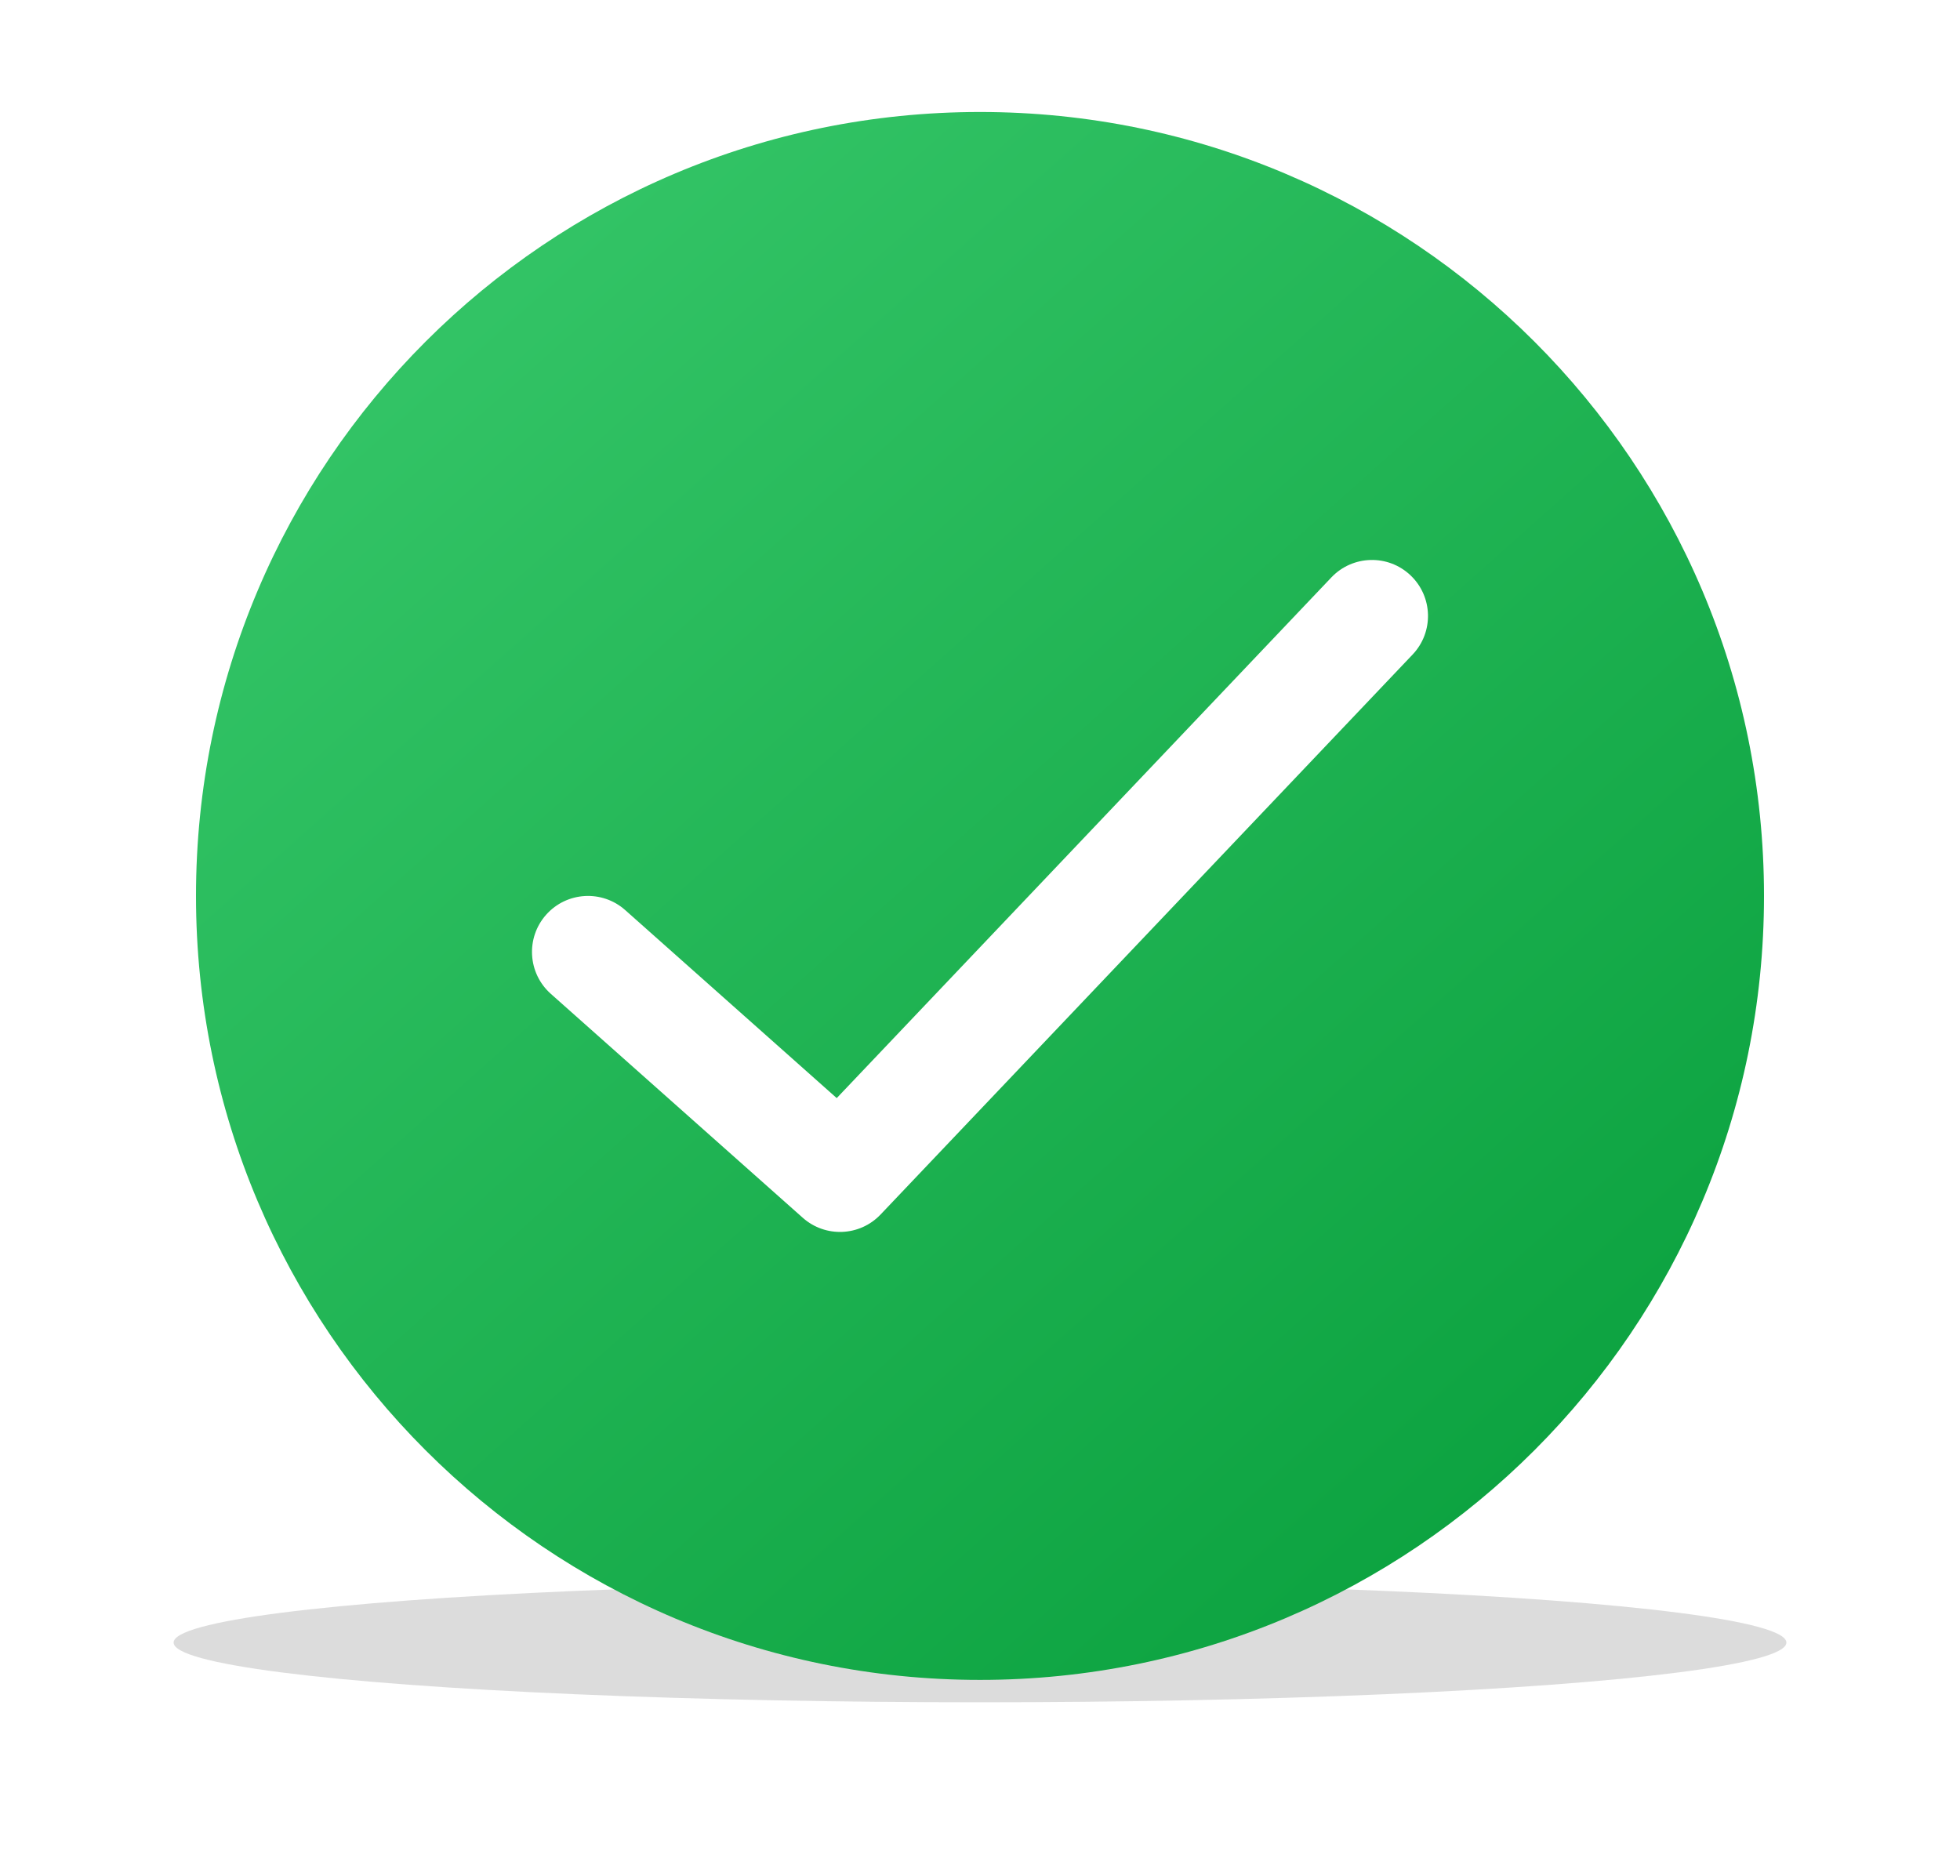 <svg width="70" height="67" viewBox="0 0 70 67" fill="none" xmlns="http://www.w3.org/2000/svg">
<g filter="url(#filter0_f_1001_1107)">
<ellipse cx="35" cy="58.667" rx="28.8" ry="2.133" fill="#BBBBBB" fill-opacity="0.5"/>
</g>
<path fill-rule="evenodd" clip-rule="evenodd" d="M7 32C7 16.534 19.534 4 35 4C50.466 4 63 16.534 63 32C63 47.466 50.466 60 35 60C19.534 60 7 47.466 7 32ZM50.45 23.378C51.211 22.577 51.178 21.311 50.377 20.55C49.577 19.789 48.311 19.822 47.55 20.622L29.883 39.22L22.329 32.505C21.503 31.771 20.239 31.846 19.505 32.671C18.771 33.497 18.846 34.761 19.671 35.495L28.671 43.495C29.478 44.212 30.707 44.16 31.45 43.377L50.45 23.378Z" fill="url(#paint0_linear_1001_1107)"/>
<defs>
<filter id="filter0_f_1001_1107" x="0.764" y="51.097" width="68.473" height="15.14" filterUnits="userSpaceOnUse" color-interpolation-filters="sRGB">
<feFlood flood-opacity="0" result="BackgroundImageFix"/>
<feBlend mode="normal" in="SourceGraphic" in2="BackgroundImageFix" result="shape"/>
<feGaussianBlur stdDeviation="2.718" result="effect1_foregroundBlur_1001_1107"/>
</filter>
<linearGradient id="paint0_linear_1001_1107" x1="7" y1="4" x2="56.933" y2="60" gradientUnits="userSpaceOnUse">
<stop stop-color="#3ACA6D"/>
<stop offset="1" stop-color="#089F3C"/>
</linearGradient>
</defs>
</svg>
